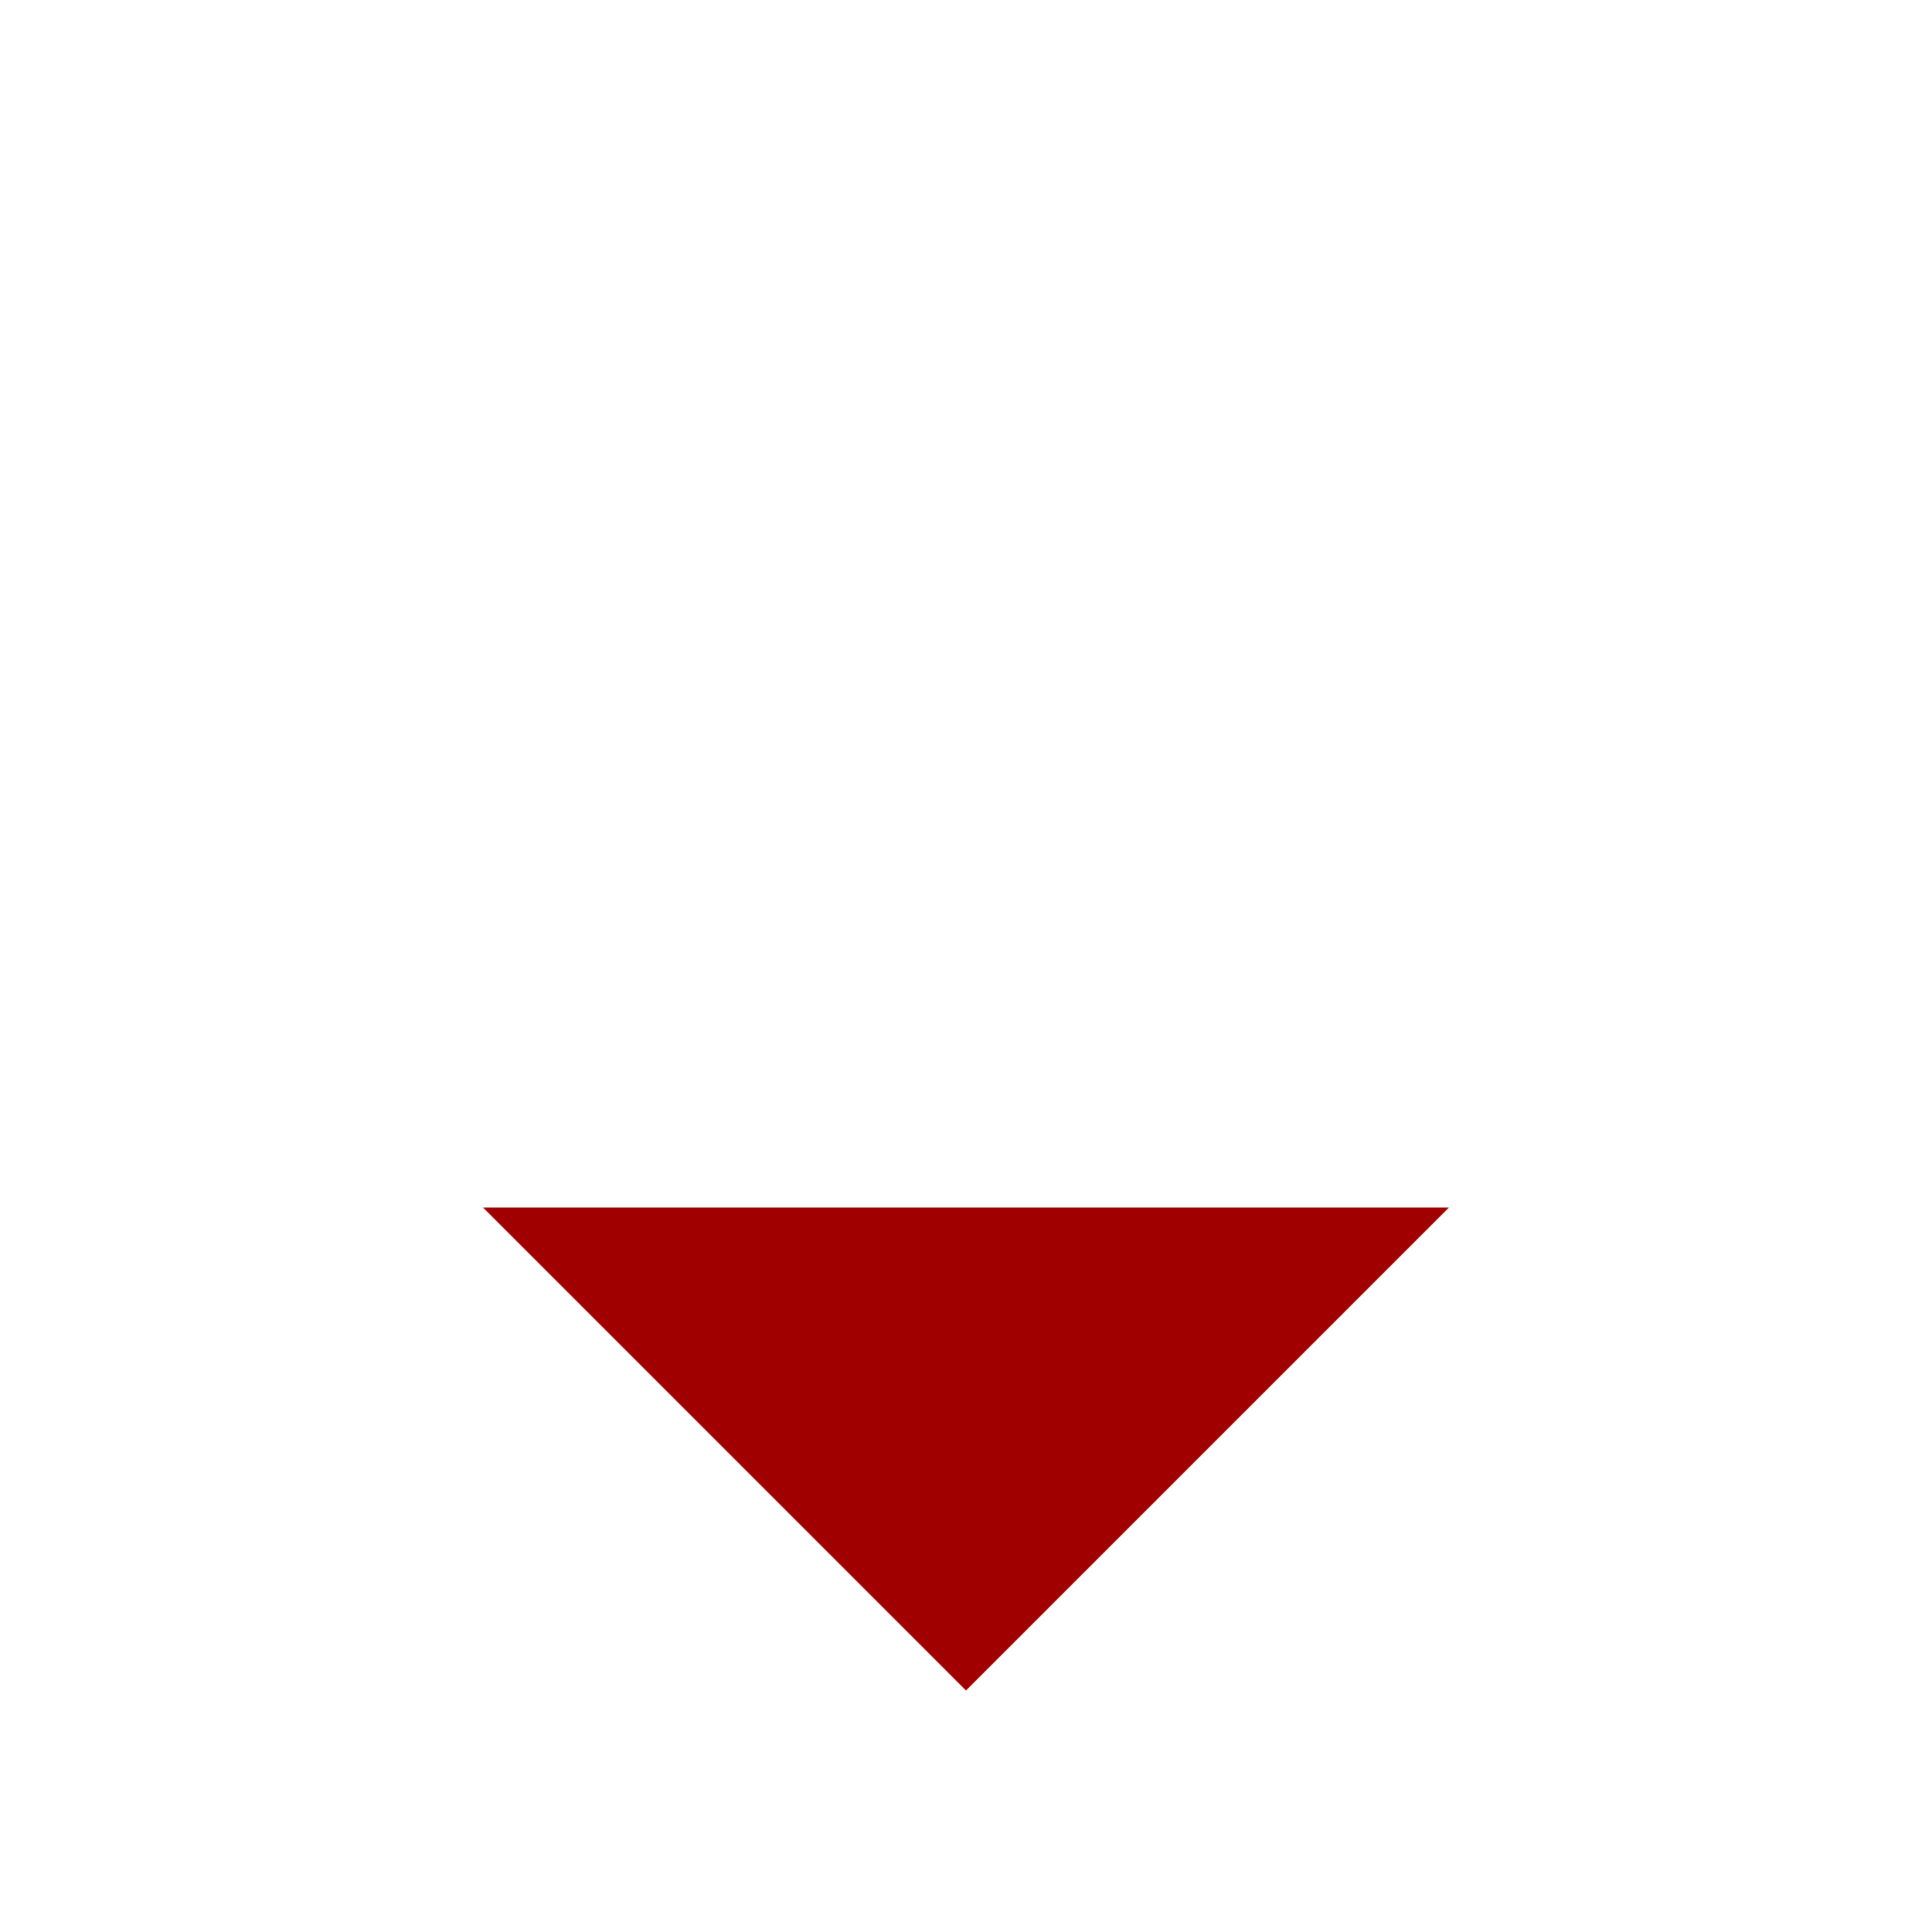 <svg width="24" height="24" xmlns="http://www.w3.org/2000/svg">

 <g>
  <title>Layer 1</title>
  <path fill="#a00000" id="svg_1" d="m6,15l6,6l6,-6"/>
  <path id="svg_2" d="m12,3l0,17"/>
  <path id="svg_3" stroke-linecap="round" d="m12,21l0,-1"/>
 </g>
</svg>